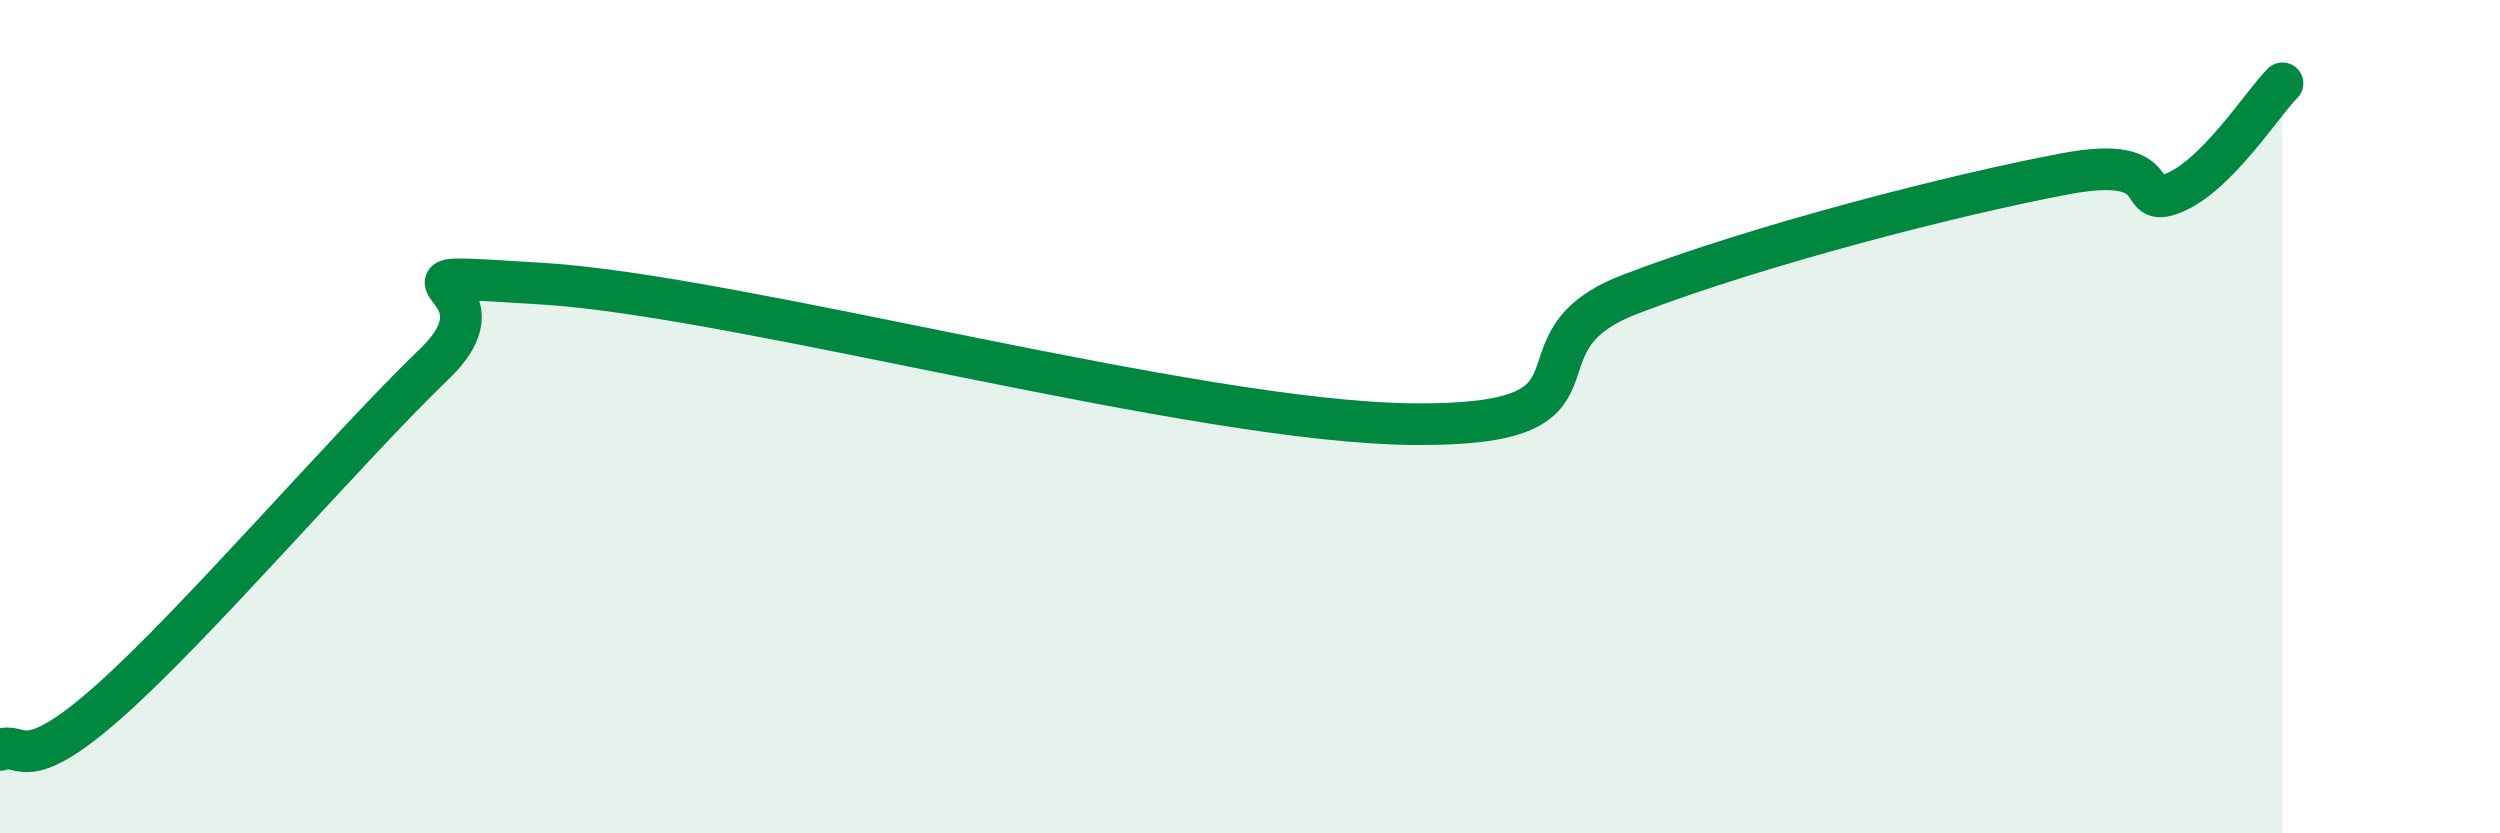
    <svg width="60" height="20" viewBox="0 0 60 20" xmlns="http://www.w3.org/2000/svg">
      <path
        d="M 0,18 C 0.52,17.77 0.52,18.69 2.61,16.84 C 4.7,14.99 8.34,10.74 10.43,8.73 C 12.52,6.72 8.34,6.52 13.04,6.81 C 17.74,7.1 28.69,10.13 33.91,10.18 C 39.13,10.23 36,8.26 39.13,7.06 C 42.26,5.86 46.96,4.66 49.57,4.17 C 52.18,3.68 51.13,5.06 52.17,4.63 C 53.21,4.2 54.26,2.53 54.78,2L54.78 20L0 20Z"
        fill="#008740"
        opacity="0.1"
        stroke-linecap="round"
        stroke-linejoin="round"
      />
      <path
        d="M 0,18 C 0.52,17.77 0.52,18.69 2.61,16.84 C 4.7,14.99 8.34,10.74 10.43,8.73 C 12.52,6.72 8.34,6.52 13.04,6.81 C 17.74,7.1 28.69,10.13 33.91,10.18 C 39.13,10.23 36,8.26 39.13,7.06 C 42.26,5.86 46.96,4.66 49.57,4.17 C 52.18,3.68 51.13,5.06 52.17,4.63 C 53.21,4.2 54.26,2.53 54.78,2"
        stroke="#008740"
        stroke-width="1"
        fill="none"
        stroke-linecap="round"
        stroke-linejoin="round"
      />
    </svg>
  